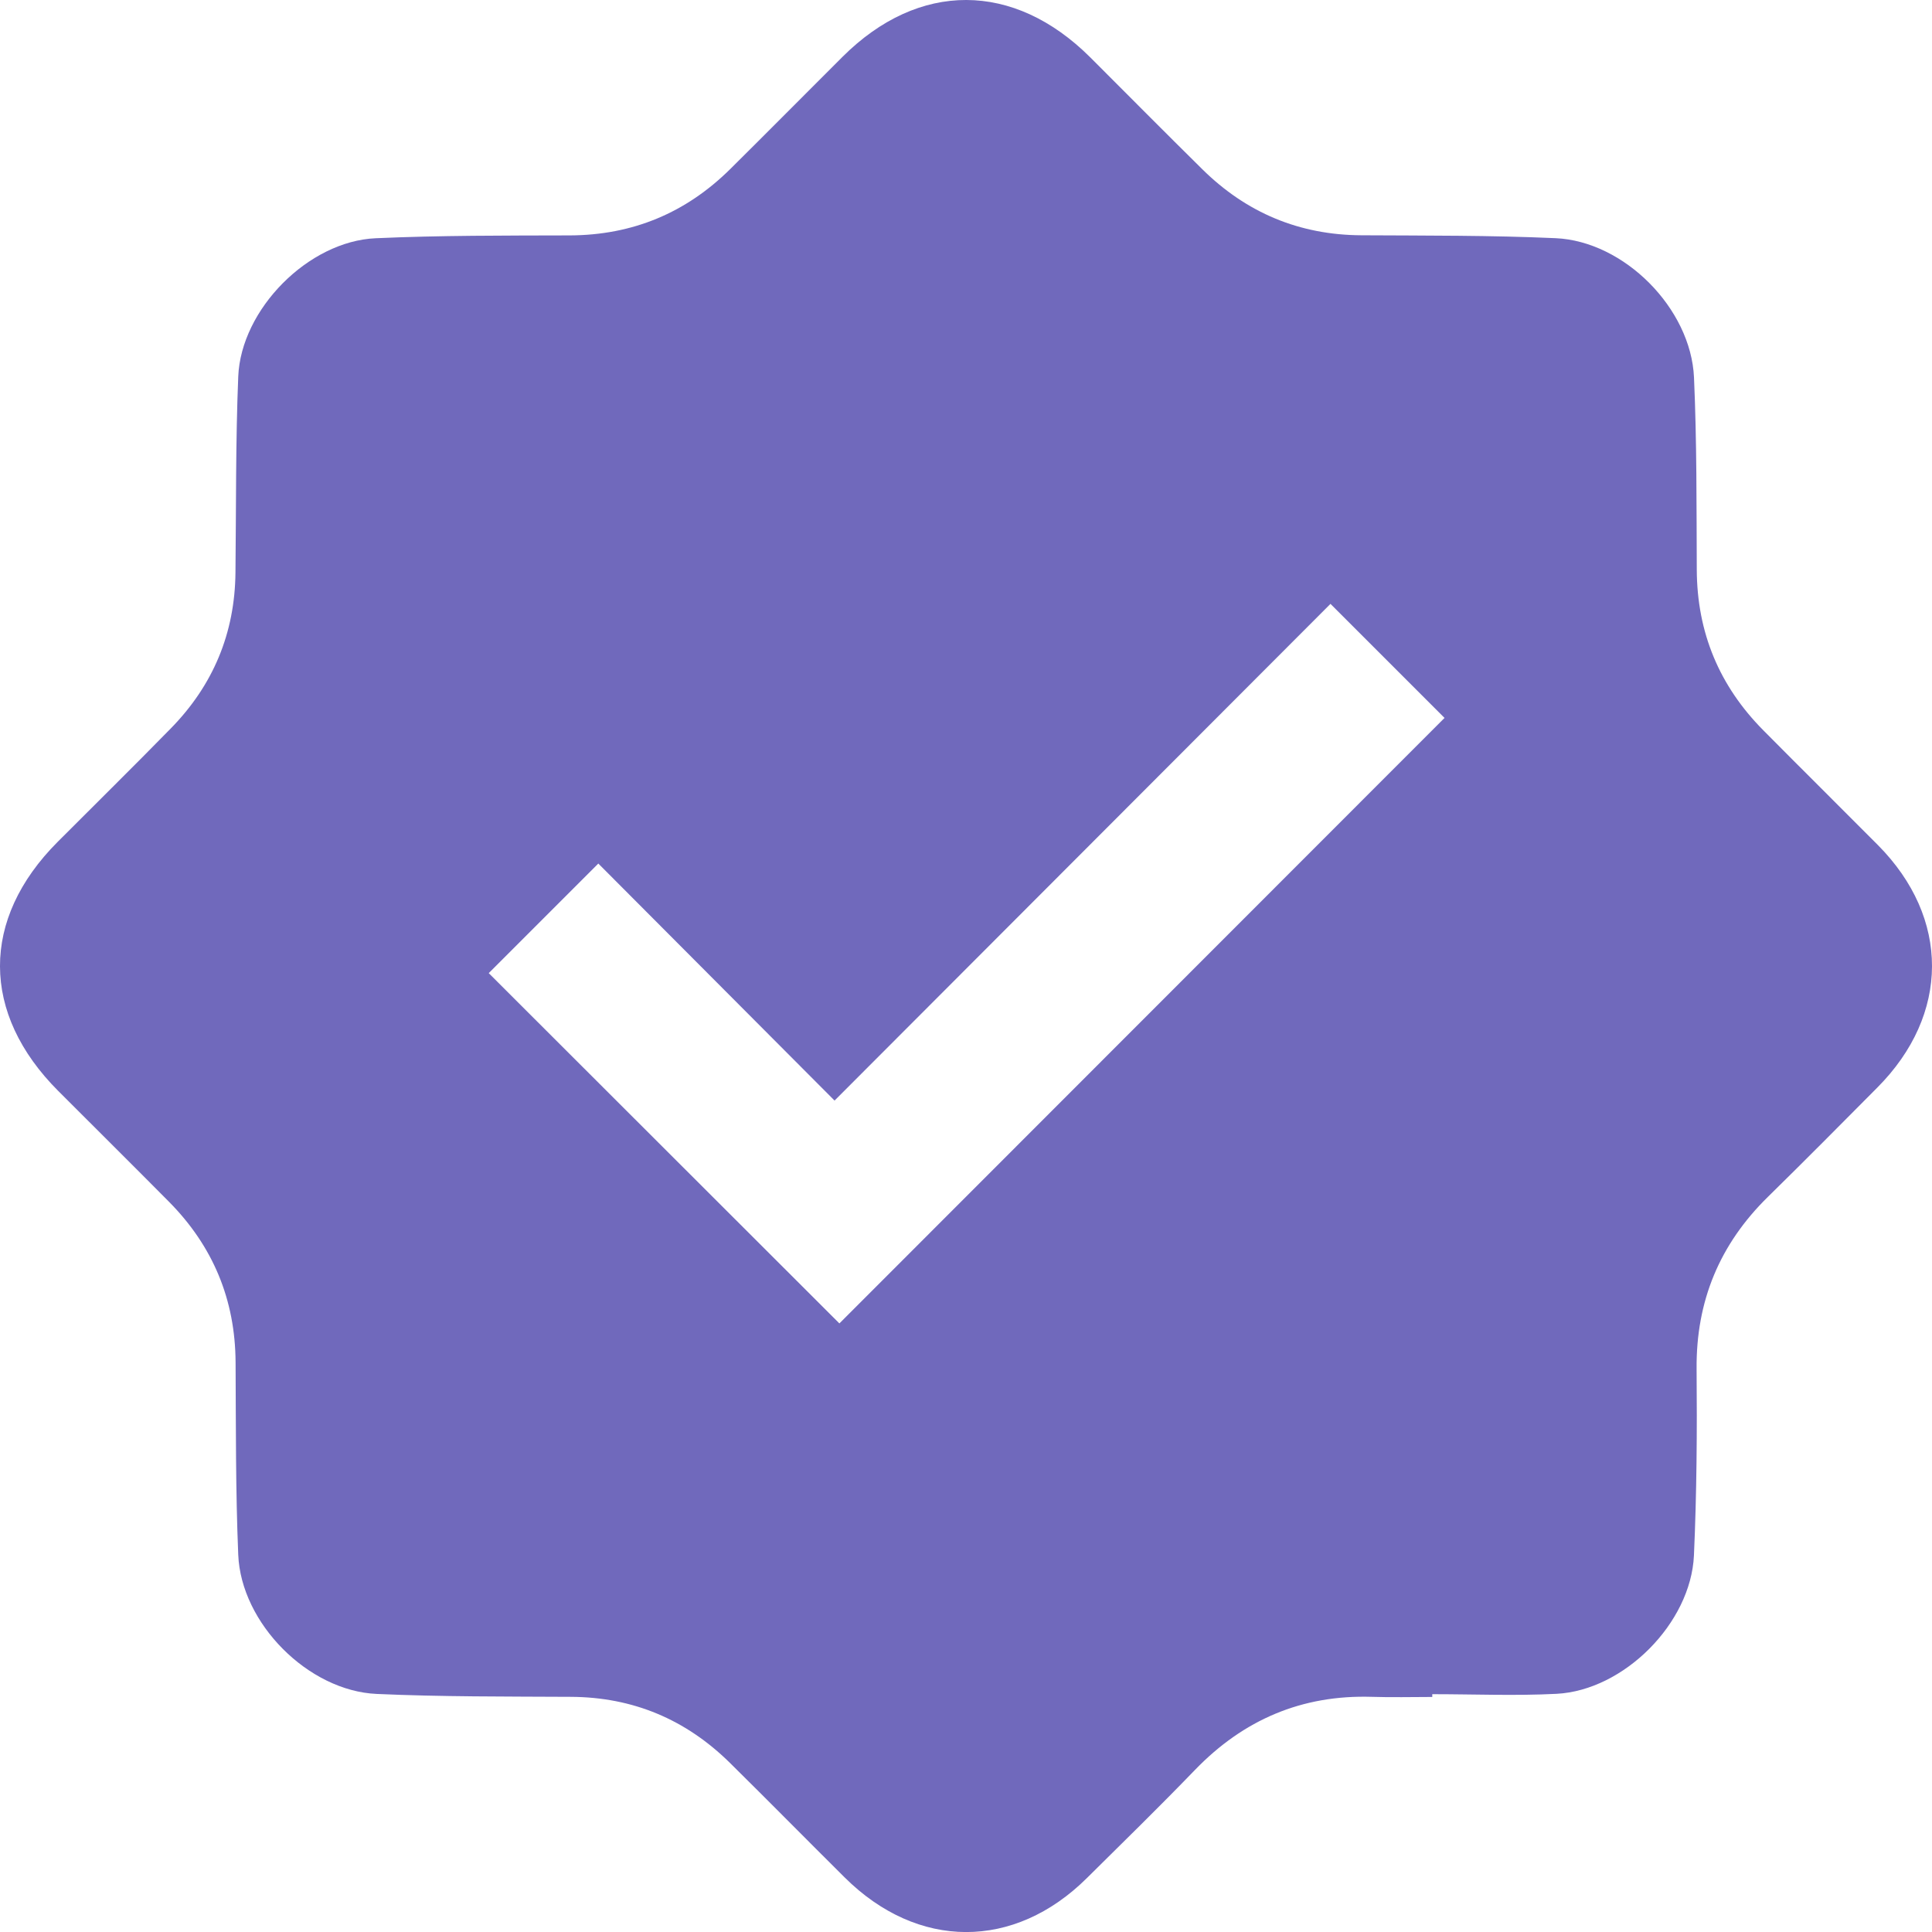 <svg width="32" height="32" viewBox="0 0 32 32" fill="none" xmlns="http://www.w3.org/2000/svg">
<path d="M23.723 28.107C23.39 28.107 23.056 28.116 22.724 28.105C21.564 28.069 20.597 28.483 19.793 29.315C19.207 29.922 18.604 30.511 18.004 31.105C16.798 32.303 15.2 32.299 13.99 31.096C13.355 30.465 12.726 29.827 12.089 29.198C11.359 28.479 10.485 28.11 9.455 28.105C8.383 28.099 7.31 28.105 6.24 28.057C5.105 28.007 3.992 26.886 3.946 25.751C3.902 24.691 3.908 23.628 3.902 22.567C3.897 21.526 3.527 20.64 2.798 19.904C2.19 19.29 1.576 18.682 0.965 18.07C-0.318 16.786 -0.322 15.224 0.954 13.945C1.579 13.318 2.21 12.698 2.829 12.065C3.53 11.35 3.89 10.489 3.9 9.485C3.912 8.402 3.902 7.319 3.946 6.238C3.991 5.122 5.108 3.995 6.222 3.946C7.292 3.898 8.365 3.902 9.437 3.899C10.479 3.895 11.363 3.526 12.099 2.796C12.72 2.181 13.335 1.559 13.955 0.941C15.216 -0.317 16.791 -0.314 18.059 0.951C18.678 1.569 19.293 2.191 19.916 2.805C20.645 3.524 21.521 3.892 22.55 3.897C23.622 3.903 24.695 3.897 25.765 3.945C26.901 3.995 28.007 5.108 28.058 6.252C28.105 7.312 28.099 8.374 28.104 9.435C28.108 10.477 28.477 11.361 29.207 12.097C29.837 12.733 30.474 13.363 31.105 13.998C32.302 15.205 32.298 16.804 31.095 18.013C30.493 18.619 29.892 19.226 29.282 19.824C28.483 20.608 28.091 21.549 28.101 22.674C28.11 23.703 28.103 24.735 28.057 25.763C28.006 26.886 26.896 27.997 25.782 28.055C25.097 28.09 24.409 28.061 23.723 28.061C23.723 28.075 23.723 28.09 23.723 28.104V28.107ZM13.903 21.92C17.234 18.587 20.588 15.23 23.926 11.891C23.327 11.292 22.711 10.676 22.037 10.002C19.322 12.721 16.591 15.457 13.823 18.229C12.506 16.908 11.193 15.59 9.91 14.303C9.296 14.917 8.681 15.531 8.095 16.118C10.023 18.044 11.972 19.991 13.903 21.92Z" fill="#7069BC"/>
</svg>
